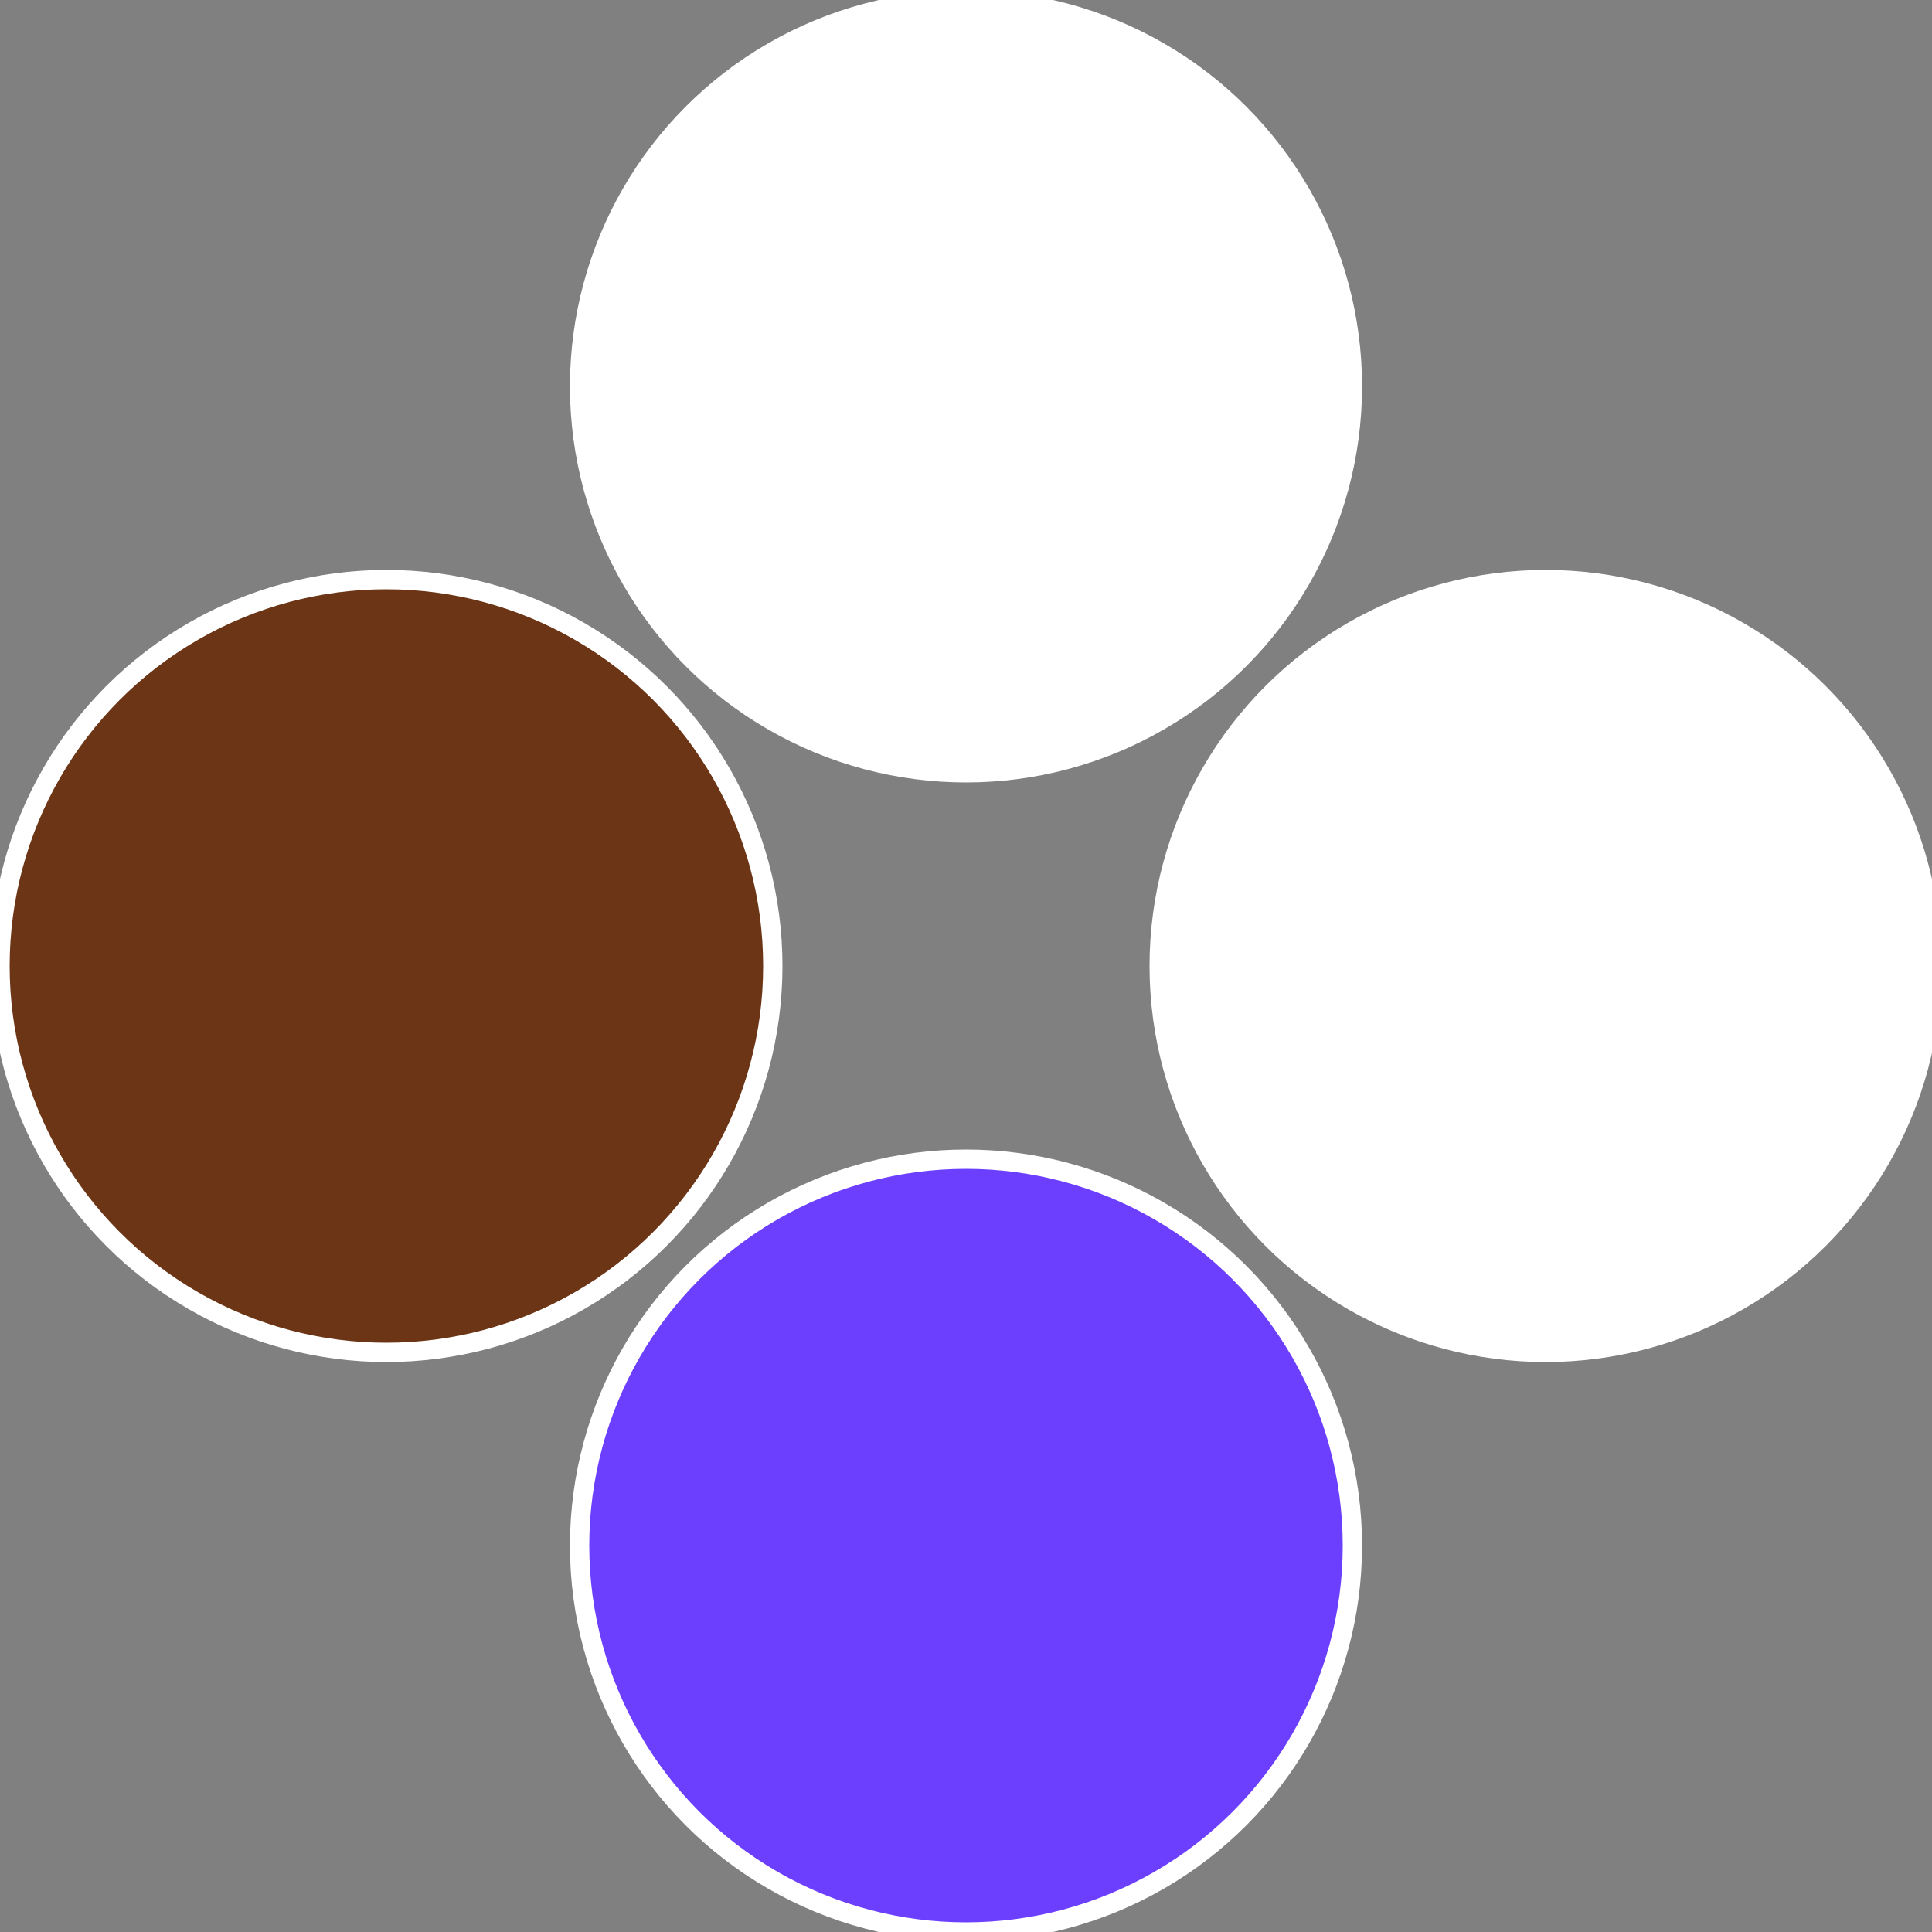 <?xml version="1.0" standalone="no"?>
<svg width="500" height="500" viewBox="-1 -1 2 2" xmlns="http://www.w3.org/2000/svg">
 
                <rect x="-1" y="-1" width="2" height="2" fill="#808080" stroke="none"/>
 
                <circle cx="0.6" cy="0" r="0.4" fill="#fffffffffffffa2ffffffffffffffbac6c3" stroke="#fff" stroke-width="1%" />
             
                <circle cx="3.6739403974421E-17" cy="0.6" r="0.4" fill="#6c3fffffffffffffa2f226" stroke="#fff" stroke-width="1%" />
             
                <circle cx="-0.6" cy="7.3478807948841E-17" r="0.4" fill="#6c3516fffffffffffffa2f" stroke="#fff" stroke-width="1%" />
             
                <circle cx="-1.1021821192326E-16" cy="-0.6" r="0.4" fill="#fffffffffffffa2f6c3fffffffffffffecc" stroke="#fff" stroke-width="1%" />
            </svg>
